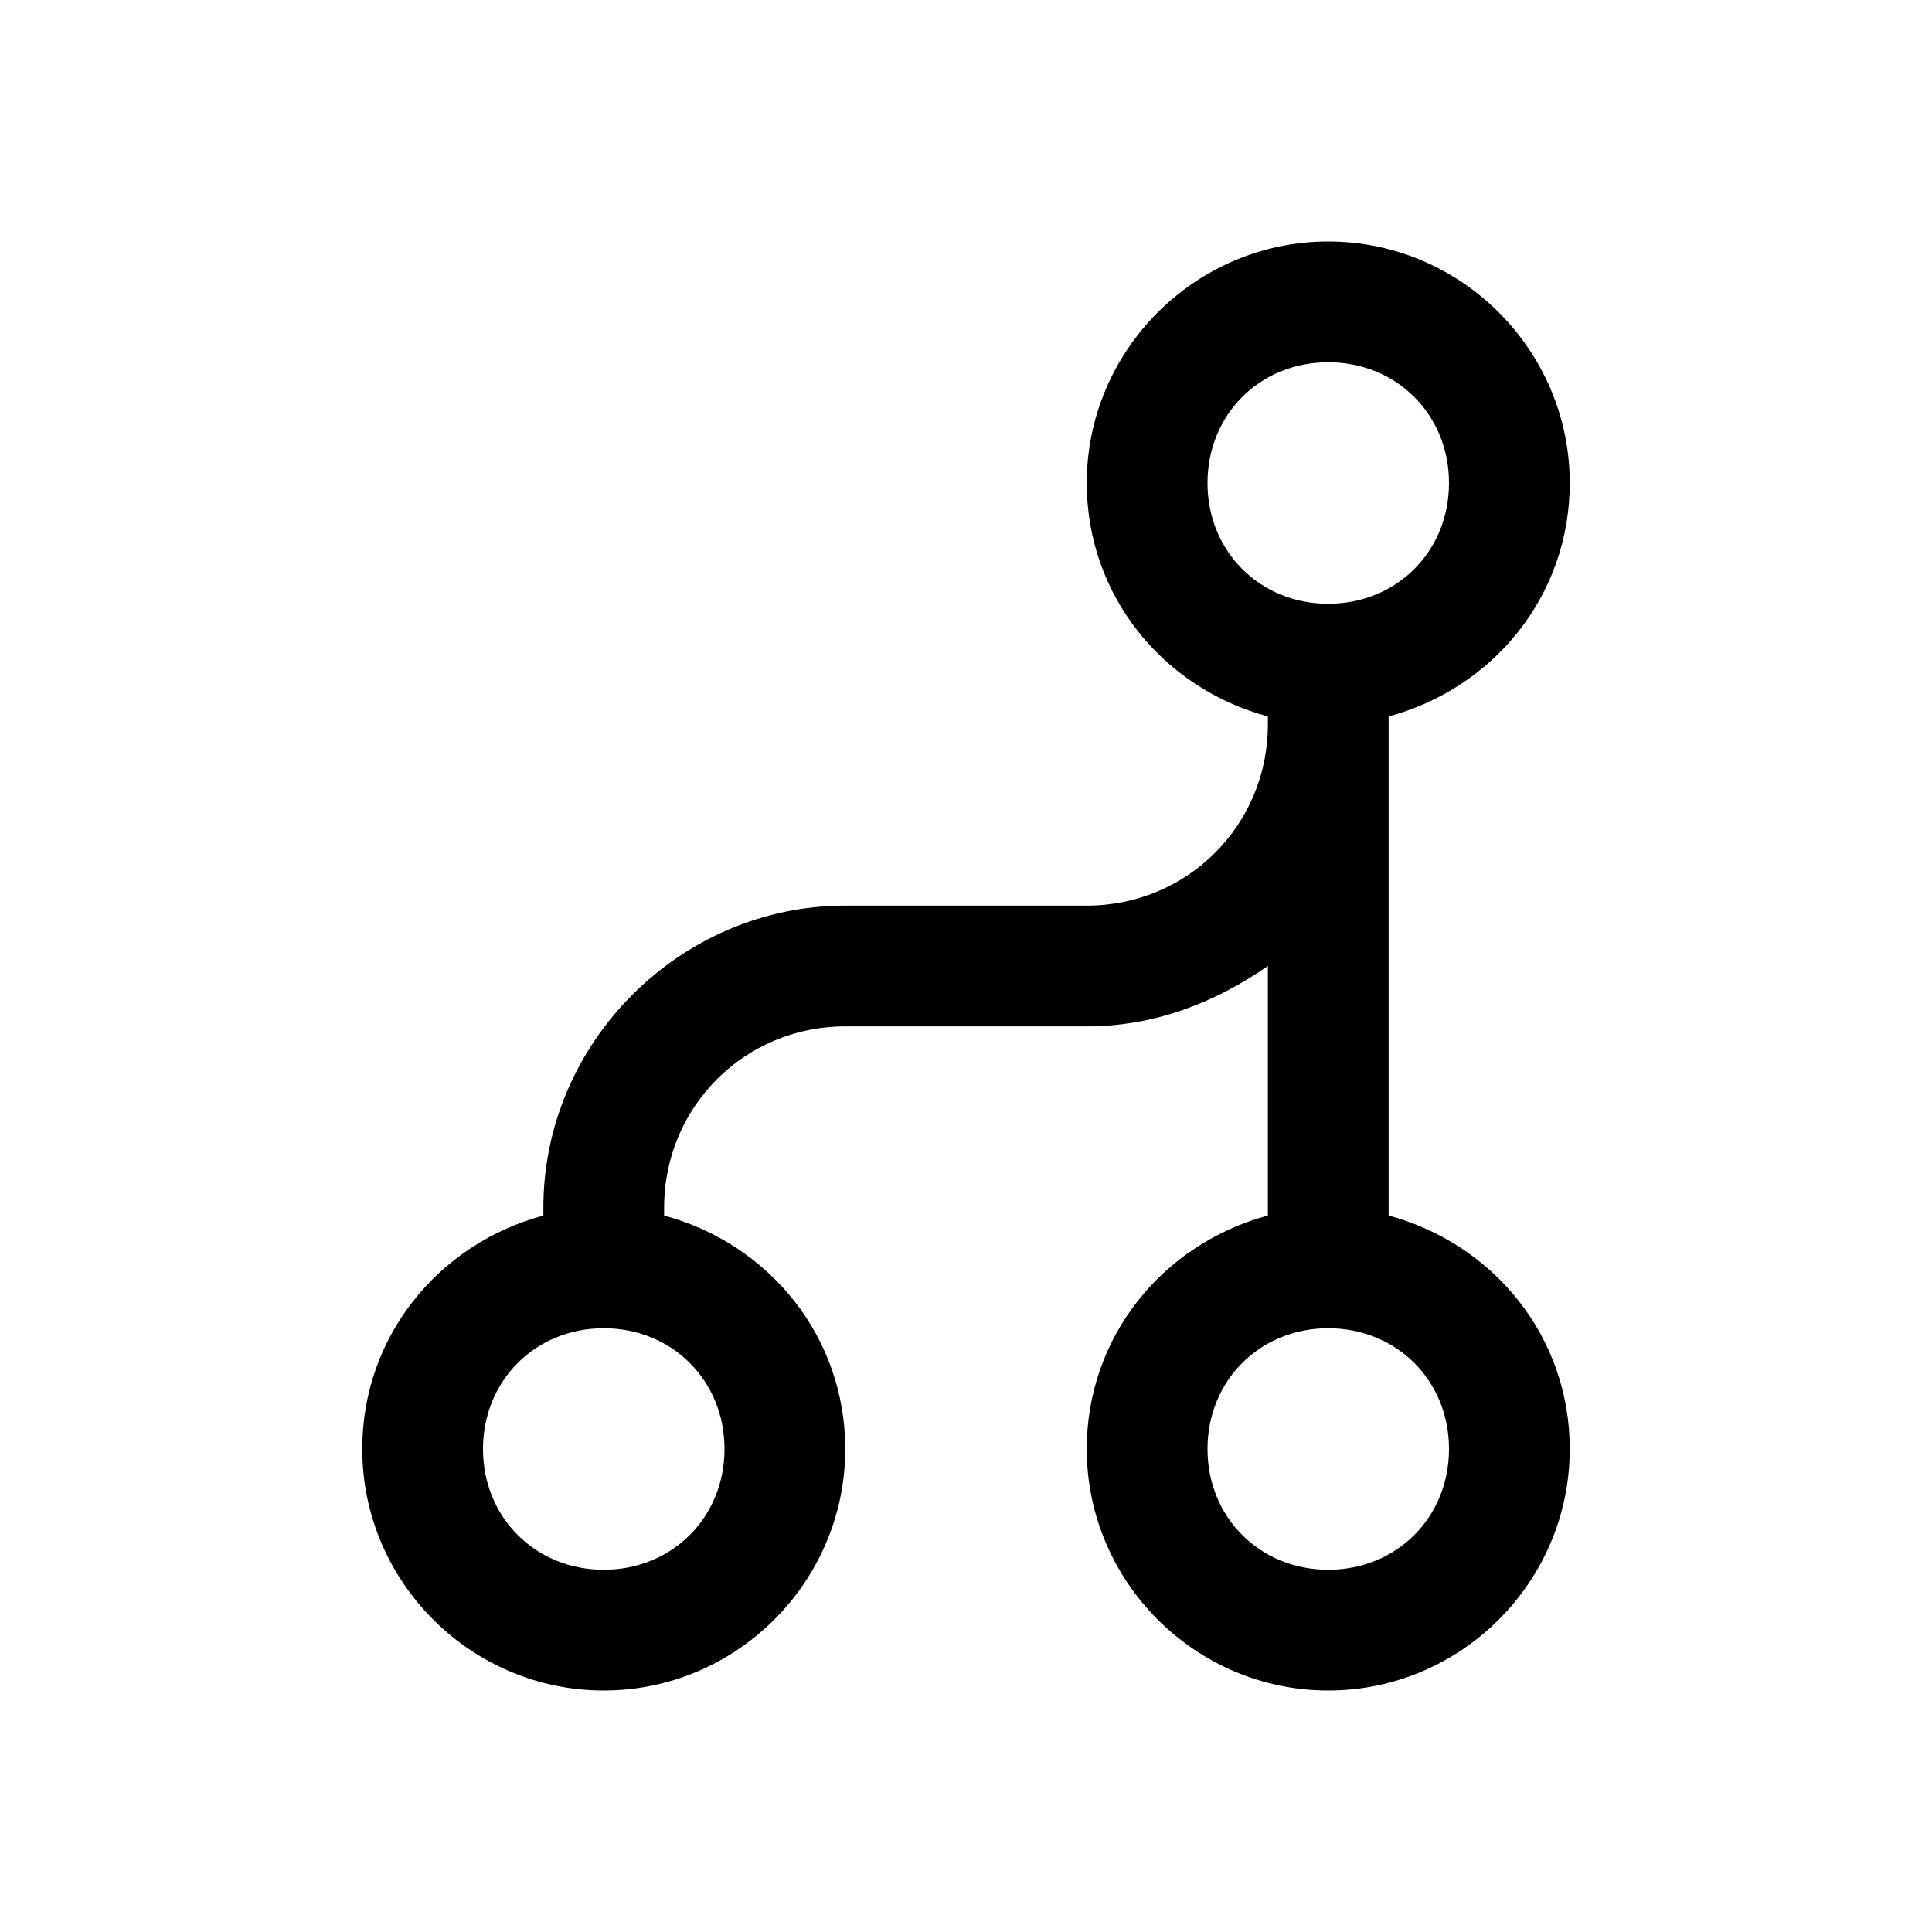 <svg xmlns="http://www.w3.org/2000/svg" viewBox="0 0 48 48"><path d="M34.5 30.2V17.8c2.6-.7 4.5-3 4.5-5.8 0-3.3-2.7-6-6-6s-6 2.7-6 6c0 2.8 1.9 5.1 4.5 5.8v.2c0 2.5-2 4.5-4.5 4.5h-6c-4.1 0-7.5 3.4-7.5 7.5v.2c-2.6.7-4.5 3-4.5 5.8 0 3.3 2.7 6 6 6s6-2.7 6-6c0-2.8-1.9-5.1-4.5-5.8V30c0-2.5 2-4.5 4.5-4.5h6c1.7 0 3.2-.6 4.5-1.5v6.2c-2.6.7-4.5 3-4.5 5.8 0 3.3 2.7 6 6 6s6-2.7 6-6c0-2.8-1.9-5.1-4.5-5.8zM18 36c0 1.7-1.3 3-3 3s-3-1.3-3-3 1.3-3 3-3 3 1.3 3 3zm12-24c0-1.7 1.3-3 3-3s3 1.3 3 3-1.3 3-3 3-3-1.3-3-3zm3 27c-1.7 0-3-1.3-3-3s1.3-3 3-3 3 1.3 3 3-1.3 3-3 3z"/></svg>
